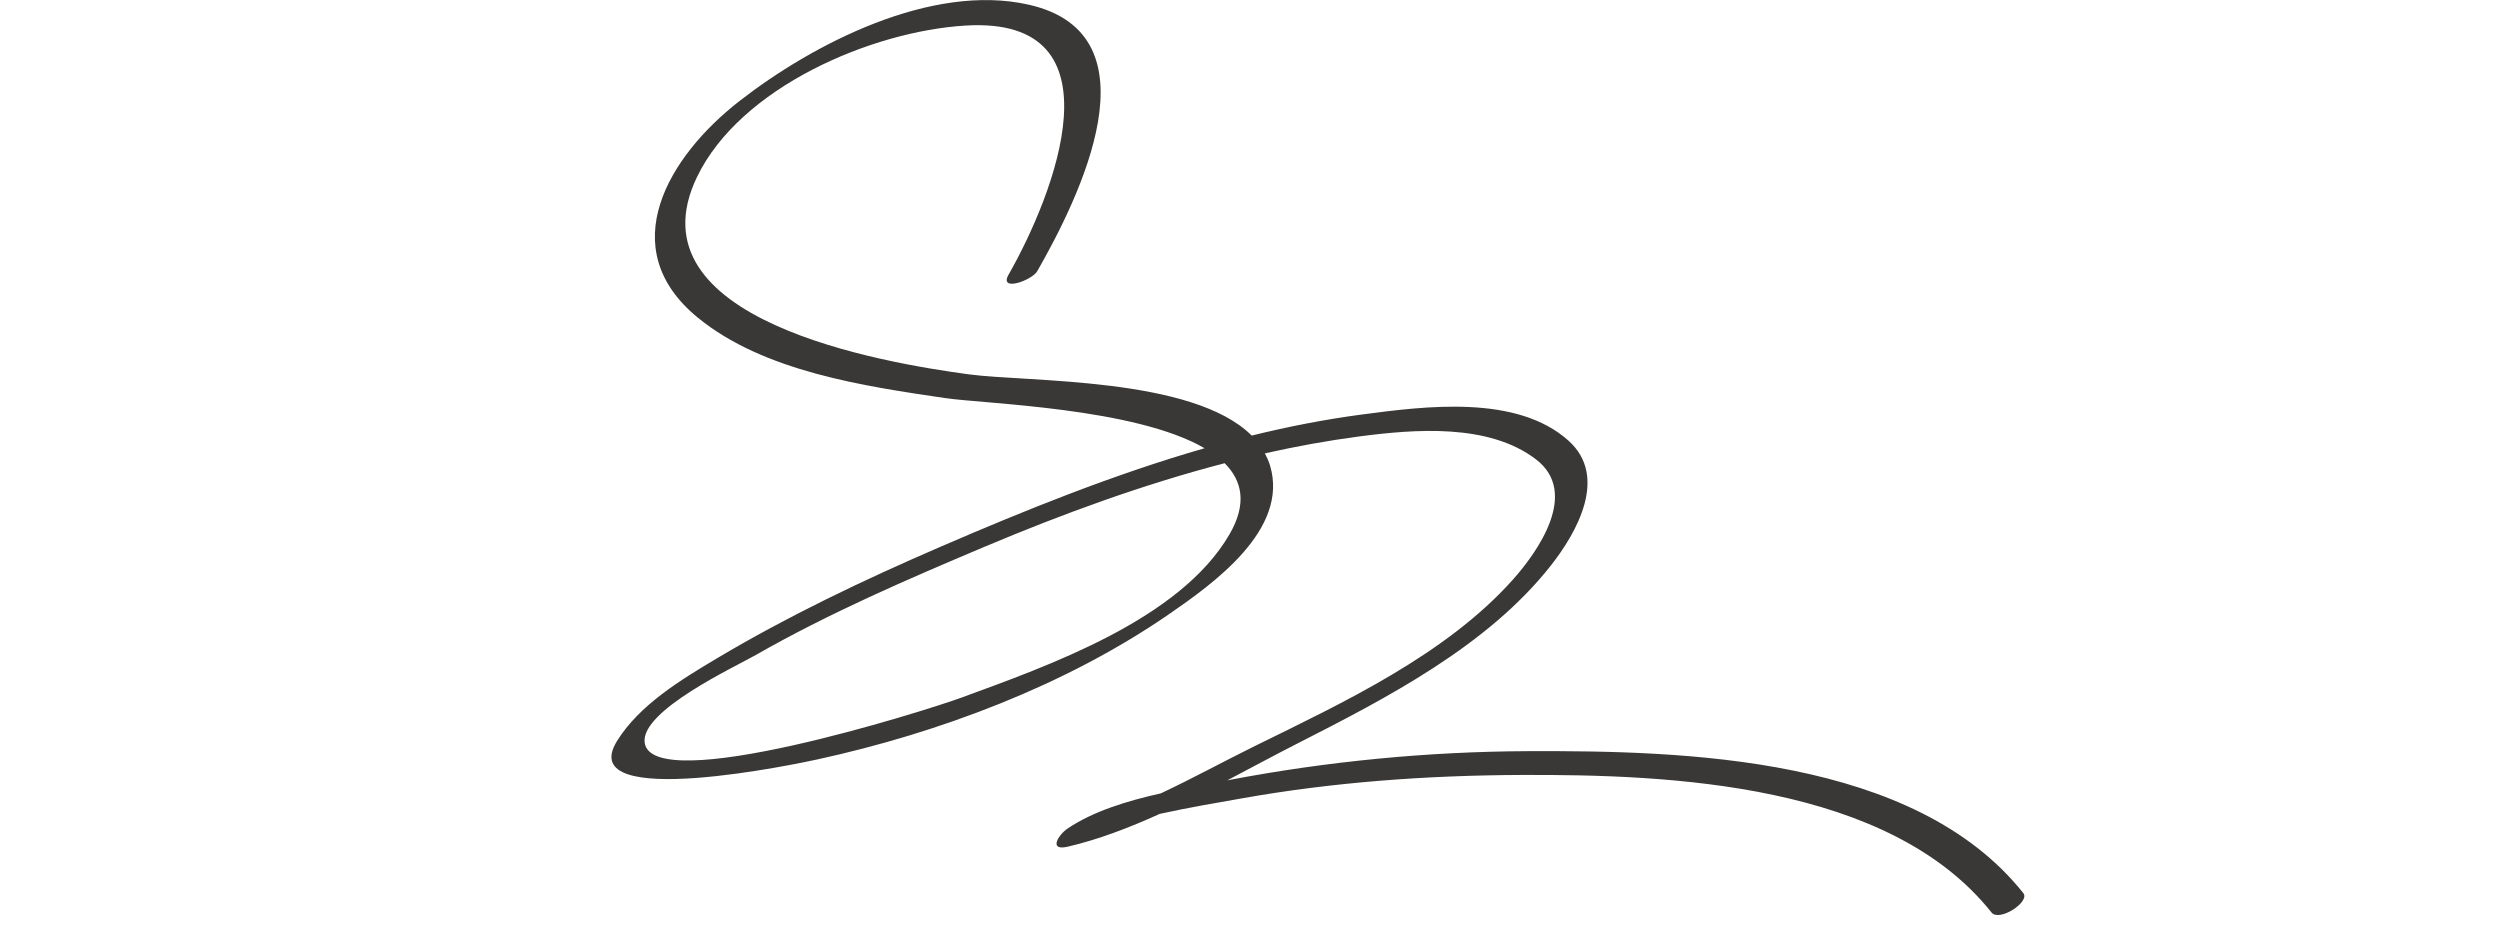 <?xml version="1.0" encoding="UTF-8"?>
<svg xmlns="http://www.w3.org/2000/svg" width="200" height="74" viewBox="0 0 200 74" fill="none">
  <g id="logo img" clip-path="url(#clip0_4027_210)">
    <path id="Vector" d="M161.871 71.455C153.175 60.53 134.849 60.04 122.186 60.093C114.199 60.128 106.193 60.903 98.349 62.396C98.296 62.407 98.235 62.417 98.181 62.428C100.104 61.419 101.986 60.399 103.781 59.486C110.927 55.847 119.005 51.678 124.069 45.242C126.156 42.587 128.672 38.129 125.491 35.264C121.348 31.529 113.978 32.498 108.973 33.158C106.004 33.55 103.056 34.127 100.136 34.846C95.415 30.124 82.204 30.584 77.481 29.945C70.646 29.019 50.249 25.609 55.758 14.165C59.221 6.969 69.738 2.492 77.262 2.044C90.002 1.283 84.297 15.648 80.689 21.965C79.877 23.386 82.558 22.436 82.981 21.693C86.286 15.911 92.854 2.758 82.294 0.373C74.515 -1.384 65.058 3.487 59.144 8.093C53.484 12.498 49.032 19.851 55.819 25.407C61.093 29.727 69.136 30.893 75.628 31.849C78.775 32.312 90.788 32.61 96.366 35.858C89.116 37.945 82.044 40.801 75.21 43.754C69.105 46.392 63.061 49.269 57.342 52.674C54.488 54.373 51.146 56.393 49.357 59.289C45.848 64.973 64.357 60.98 65.38 60.756C75.117 58.632 85.226 54.841 93.474 49.166C97.047 46.708 103.155 42.367 101.6 37.231C101.496 36.893 101.355 36.577 101.19 36.27C103.682 35.711 106.193 35.251 108.72 34.918C113.15 34.335 119.098 33.843 122.892 36.76C126.345 39.414 123.057 44.105 121.007 46.397C115.645 52.384 107.484 56.193 100.397 59.678C98.024 60.844 95.471 62.244 92.867 63.469C90.17 64.073 87.468 64.896 85.412 66.28C84.669 66.78 83.852 68.098 85.412 67.736C87.859 67.169 90.332 66.221 92.777 65.111C95.085 64.6 97.463 64.206 99.239 63.889C106.622 62.566 114.167 62.029 121.659 61.997C133.699 61.943 151.112 62.683 159.317 72.994C159.943 73.779 162.414 72.144 161.871 71.46V71.455ZM98.368 42.731C94.417 49.565 83.865 53.257 76.922 55.807C73.937 56.904 52.086 63.778 51.572 59.388C51.274 56.84 58.819 53.34 60.486 52.387C66.309 49.059 72.544 46.365 78.719 43.761C84.944 41.137 91.384 38.773 97.971 37.056C99.39 38.475 99.766 40.314 98.368 42.731Z" fill="#393837"></path>
  </g>
  <defs>
    <clipPath id="clip0_4027_210">
      <rect width="200" height="73.503" fill="white"></rect>
    </clipPath>
  </defs>
</svg>
